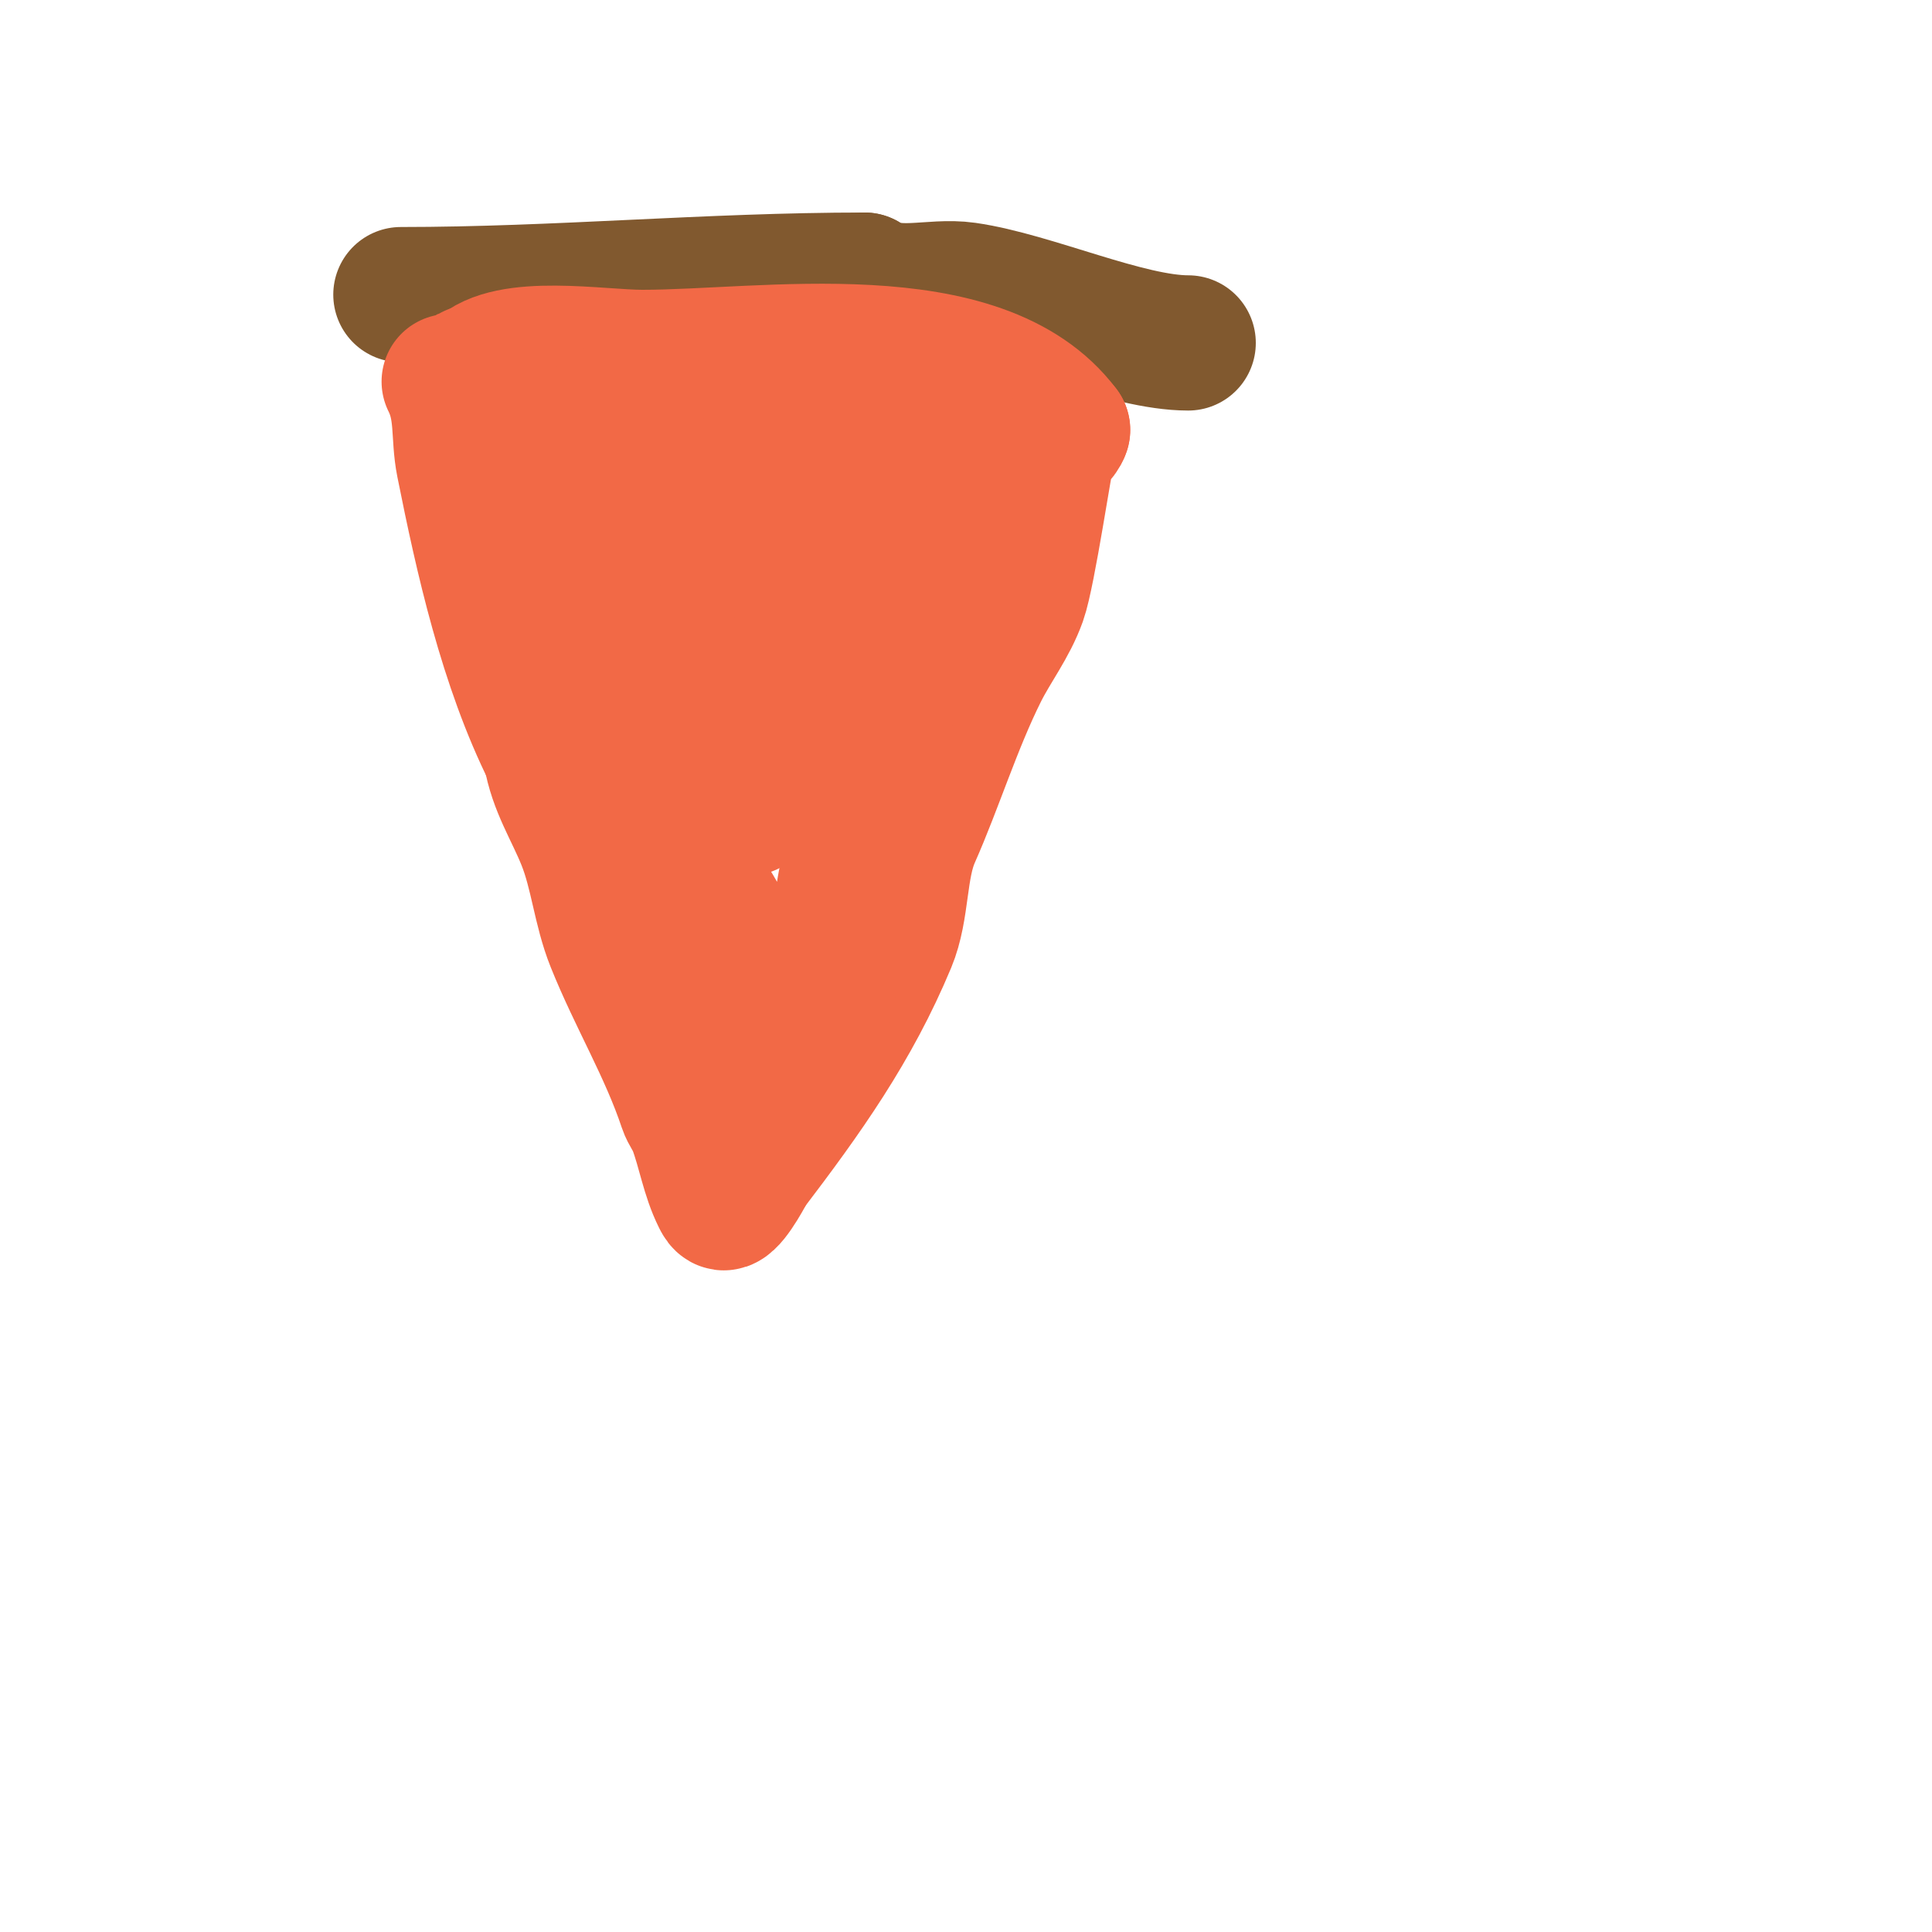 <svg viewBox='0 0 400 400' version='1.1' xmlns='http://www.w3.org/2000/svg' xmlns:xlink='http://www.w3.org/1999/xlink'><g fill='none' stroke='#81592f' stroke-width='28' stroke-linecap='round' stroke-linejoin='round'><path d='M83,61c32.268,0 63.729,-3 96,-3'/><path d='M179,58c6.196,4.13 13.842,0.977 21,2c13.662,1.952 33.37,11 46,11'/></g>
<g fill='none' stroke='#f26946' stroke-width='28' stroke-linecap='round' stroke-linejoin='round'><path d='M93,79c2.949,5.897 1.811,11.055 3,17c3.896,19.479 8.841,41.681 18,60'/><path d='M114,156c1.141,6.848 4.52,11.8 7,18c2.707,6.767 3.282,14.205 6,21c4.638,11.596 11.051,22.154 15,34c0.471,1.414 1.477,2.604 2,4c1.95,5.2 2.646,10.293 5,15c0.211,0.422 0.553,1.149 1,1c1.687,-0.562 4.993,-6.989 5,-7'/><path d='M155,242c11.725,-15.39 21.594,-29.226 29,-47c2.863,-6.871 2.068,-15.403 5,-22c4.619,-10.393 8.585,-23.17 14,-34c2.548,-5.096 6.038,-9.507 8,-15c1.896,-5.308 5.453,-29.906 6,-31c0.745,-1.491 2.473,-2.419 3,-4'/><path d='M220,89c-17.02,-22.693 -61.68,-15 -87,-15c-9.051,0 -27.692,-3.308 -34,3'/><path d='M99,77c-8.095,0 15.857,8.429 19,9c17.953,3.264 36.074,3 54,3'/><path d='M172,89c2.518,0 29.897,4.794 30,5c0.149,0.298 0.149,0.702 0,1c-2.613,5.226 -5.573,10.453 -8,16c-6.276,14.346 -8.983,28.915 -12,44c-1.131,5.655 -4,9.876 -4,16'/><path d='M178,171c-1.322,3.965 -2.18,7.899 -3,12c-1.592,7.961 -4.453,51.159 -18,26c-1.556,-2.891 -2.726,-5.974 -4,-9c-1.393,-3.309 -2.27,-6.854 -4,-10c-5.09,-9.255 -10,-11.572 -10,-22'/><path d='M139,168c-2.503,-6.257 -2.337,-12.346 -4,-19c-3.417,-13.668 -9.206,-31.31 -17,-43c-3.208,-4.812 -7,-7.422 -7,-14c0,-0.391 -1,-3 -1,-3c0,0 5.481,3.817 8,6c2.85,2.47 5.411,5.258 8,8c5.703,6.038 25.143,32.428 34,28'/><path d='M160,131c4.51,-11.276 4.346,-15.886 3,-28c-0.683,-6.15 -1.68,-11.44 -3,-11c-5.59,1.863 -8.041,21.448 -9,28c-1.835,12.537 -5.486,34.028 1,47c0.76,1.52 3.798,0.202 5,-1c1.511,-1.511 5.734,-12.868 6,-14c1.62,-6.883 1.838,-14.025 3,-21'/><path d='M166,131c0.546,-8.184 -0.401,-19.595 1,-28c0.164,-0.986 2,0 3,0c2.667,0 5.333,0 8,0'/></g>
</svg>